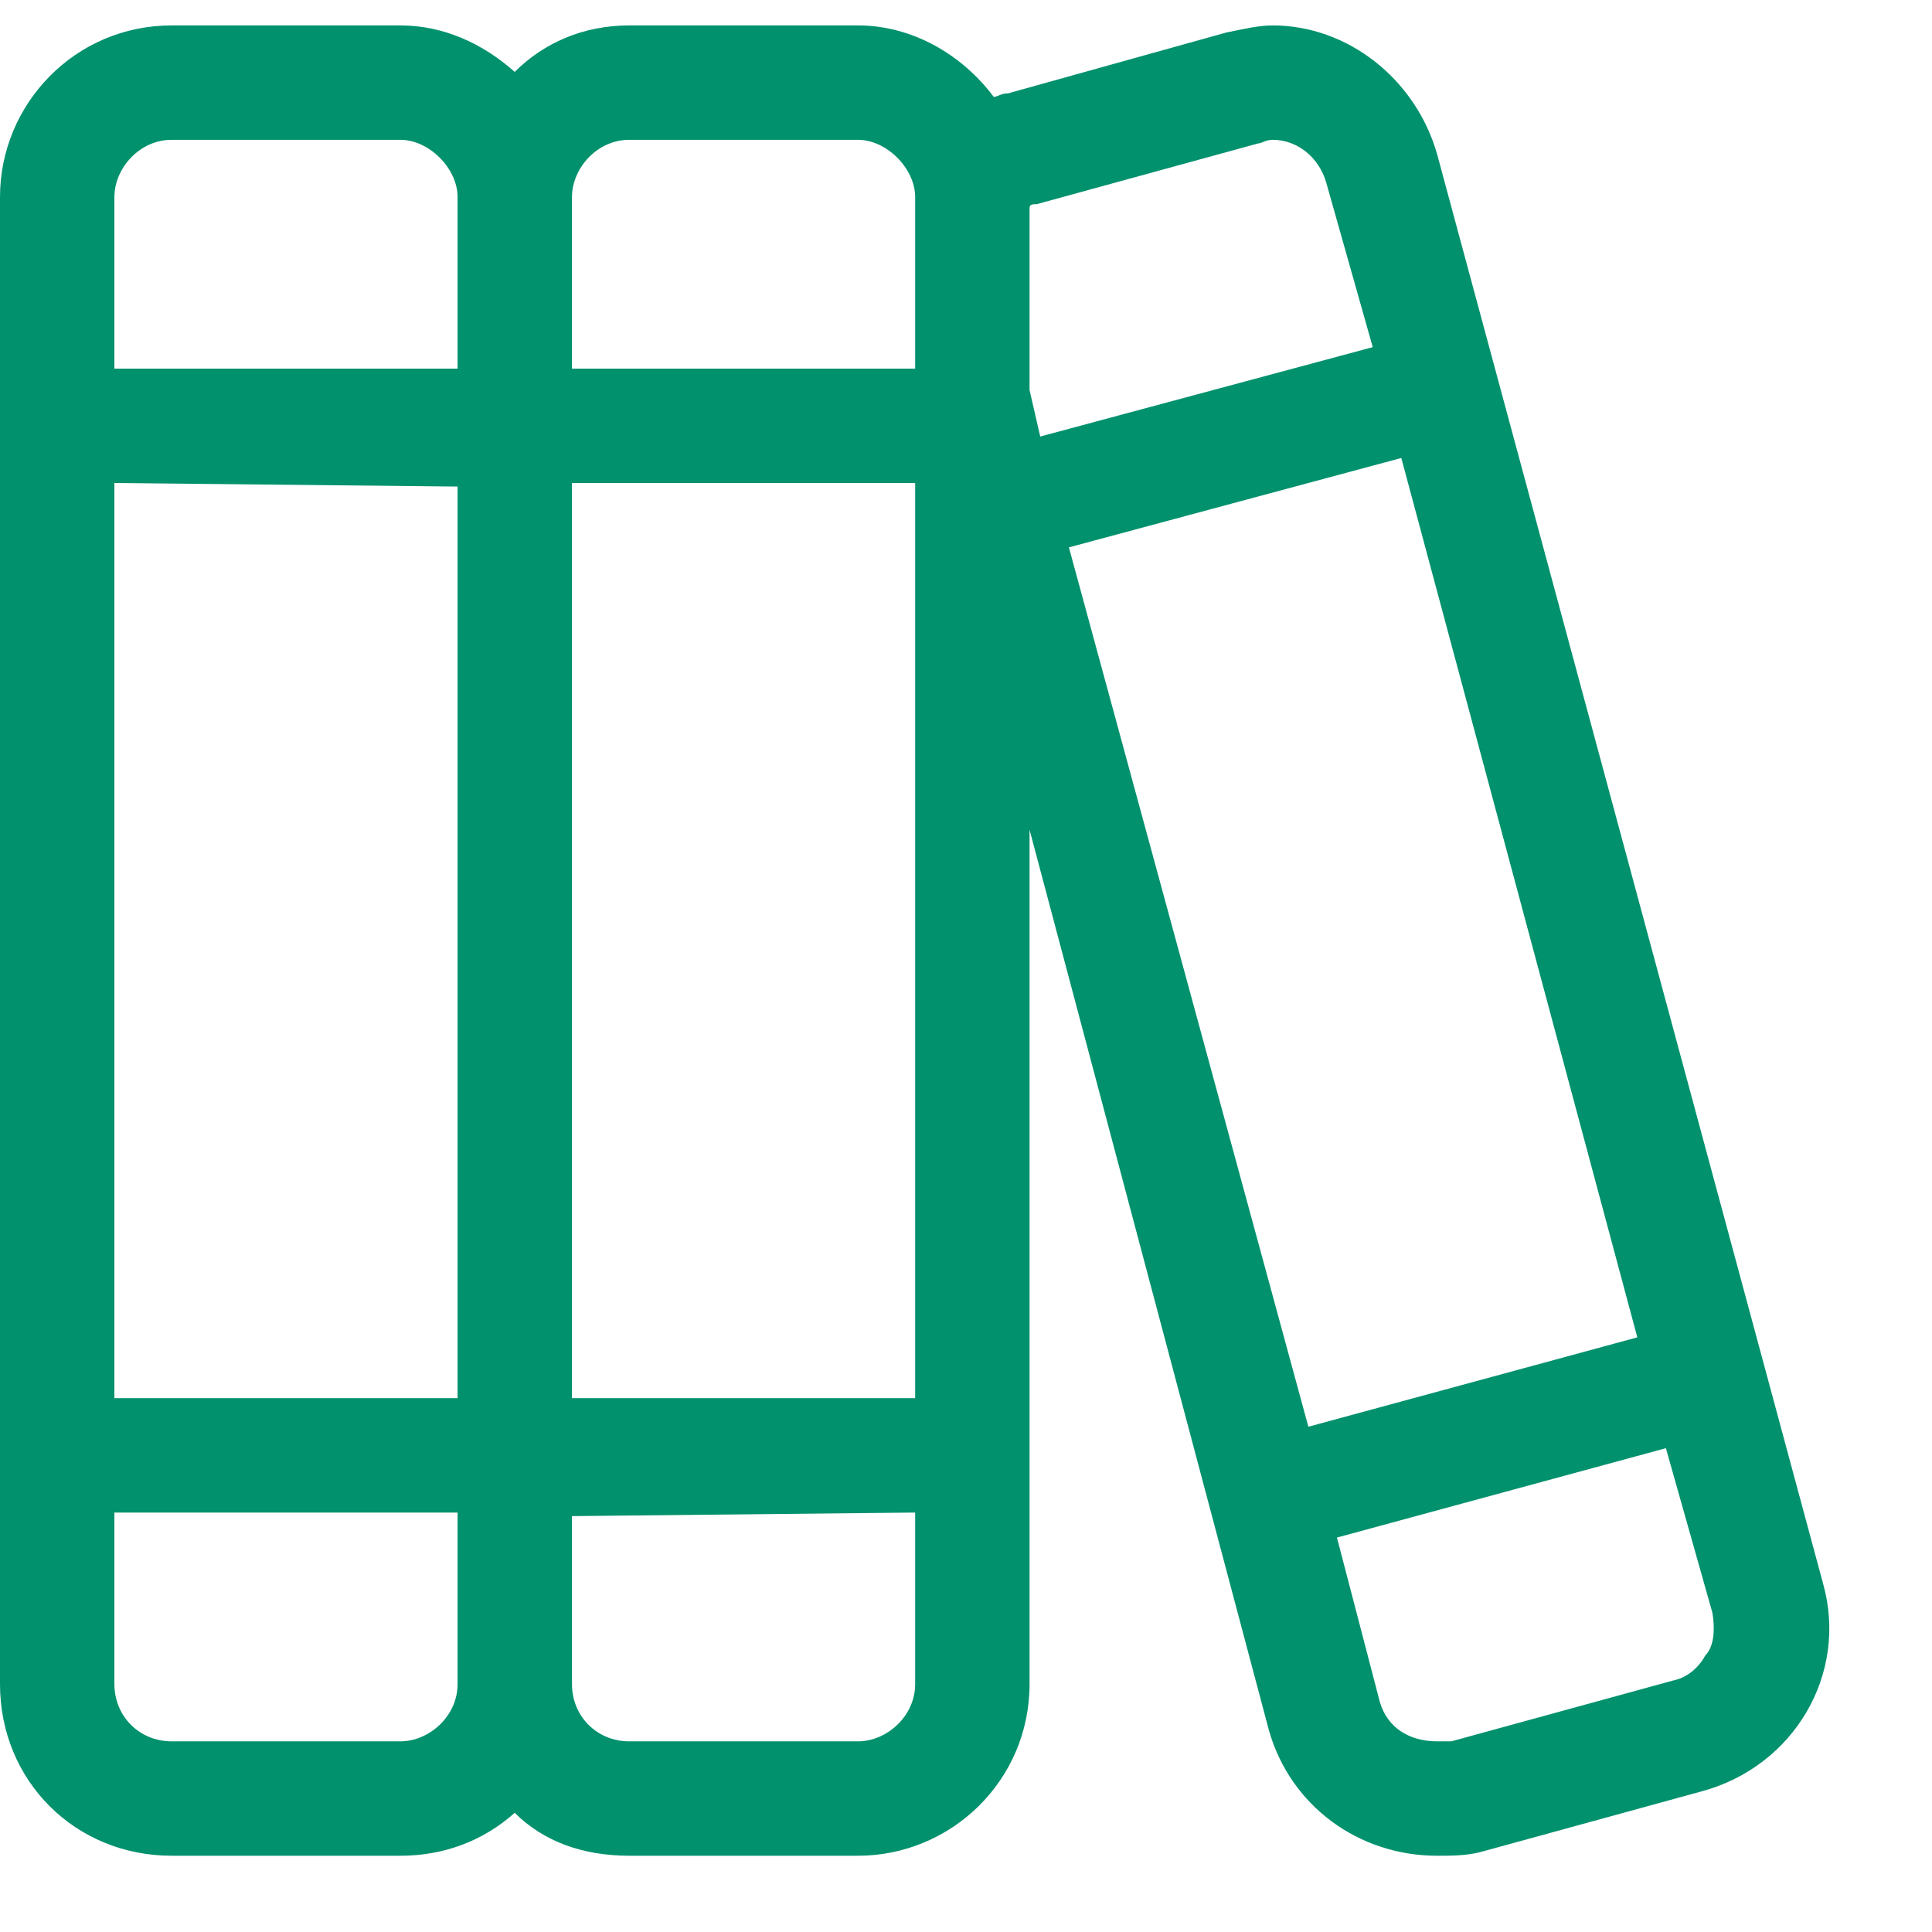 <?xml version="1.0" encoding="UTF-8"?> <svg xmlns="http://www.w3.org/2000/svg" width="19" height="19" viewBox="0 0 19 19" fill="none"><path d="M17.93 15.578C18.176 16.457 17.648 17.371 16.734 17.617L14.555 18.215C14.414 18.25 14.273 18.25 14.133 18.25C13.359 18.25 12.691 17.758 12.48 17.02L10.125 8.16V16.562C10.125 17.512 9.352 18.25 8.438 18.25H6.188C5.73 18.25 5.344 18.109 5.062 17.828C4.746 18.109 4.359 18.25 3.938 18.25H1.688C0.738 18.25 0 17.512 0 16.562V1.938C0 1.023 0.738 0.25 1.688 0.25H3.938C4.359 0.25 4.746 0.426 5.062 0.707C5.344 0.426 5.73 0.25 6.188 0.25H8.438C8.965 0.25 9.457 0.531 9.773 0.953C9.809 0.953 9.844 0.918 9.914 0.918L12.059 0.32C12.234 0.285 12.375 0.25 12.516 0.25C13.254 0.25 13.922 0.777 14.133 1.516L17.93 15.578ZM1.125 1.938V3.625H4.5V1.938C4.5 1.656 4.219 1.375 3.938 1.375H1.688C1.371 1.375 1.125 1.656 1.125 1.938ZM1.125 4.75V13.75H4.5V4.785L1.125 4.75ZM3.938 17.125C4.219 17.125 4.5 16.879 4.5 16.562V14.875H1.125V16.562C1.125 16.879 1.371 17.125 1.688 17.125H3.938ZM9 16.562V14.875L5.625 14.91V16.562C5.625 16.879 5.871 17.125 6.188 17.125H8.438C8.719 17.125 9 16.879 9 16.562ZM9 13.75V4.75H5.625V13.75H9ZM9 3.625V1.938C9 1.656 8.719 1.375 8.438 1.375H6.188C5.871 1.375 5.625 1.656 5.625 1.938V3.625H9ZM10.125 3.836L10.23 4.293L13.5 3.414L13.043 1.797C12.973 1.551 12.762 1.375 12.516 1.375C12.445 1.375 12.41 1.41 12.375 1.41L10.195 2.008C10.16 2.008 10.125 2.008 10.125 2.043V3.836ZM12.867 14.031L16.102 13.152L13.781 4.504L10.512 5.383L12.867 14.031ZM16.77 16.281C16.84 16.211 16.875 16.07 16.84 15.859L16.383 14.242L13.148 15.121L13.57 16.738C13.641 16.984 13.852 17.125 14.133 17.125C14.168 17.125 14.203 17.125 14.273 17.125L16.453 16.527C16.629 16.492 16.734 16.352 16.77 16.281Z" fill="#01916D"></path></svg> 